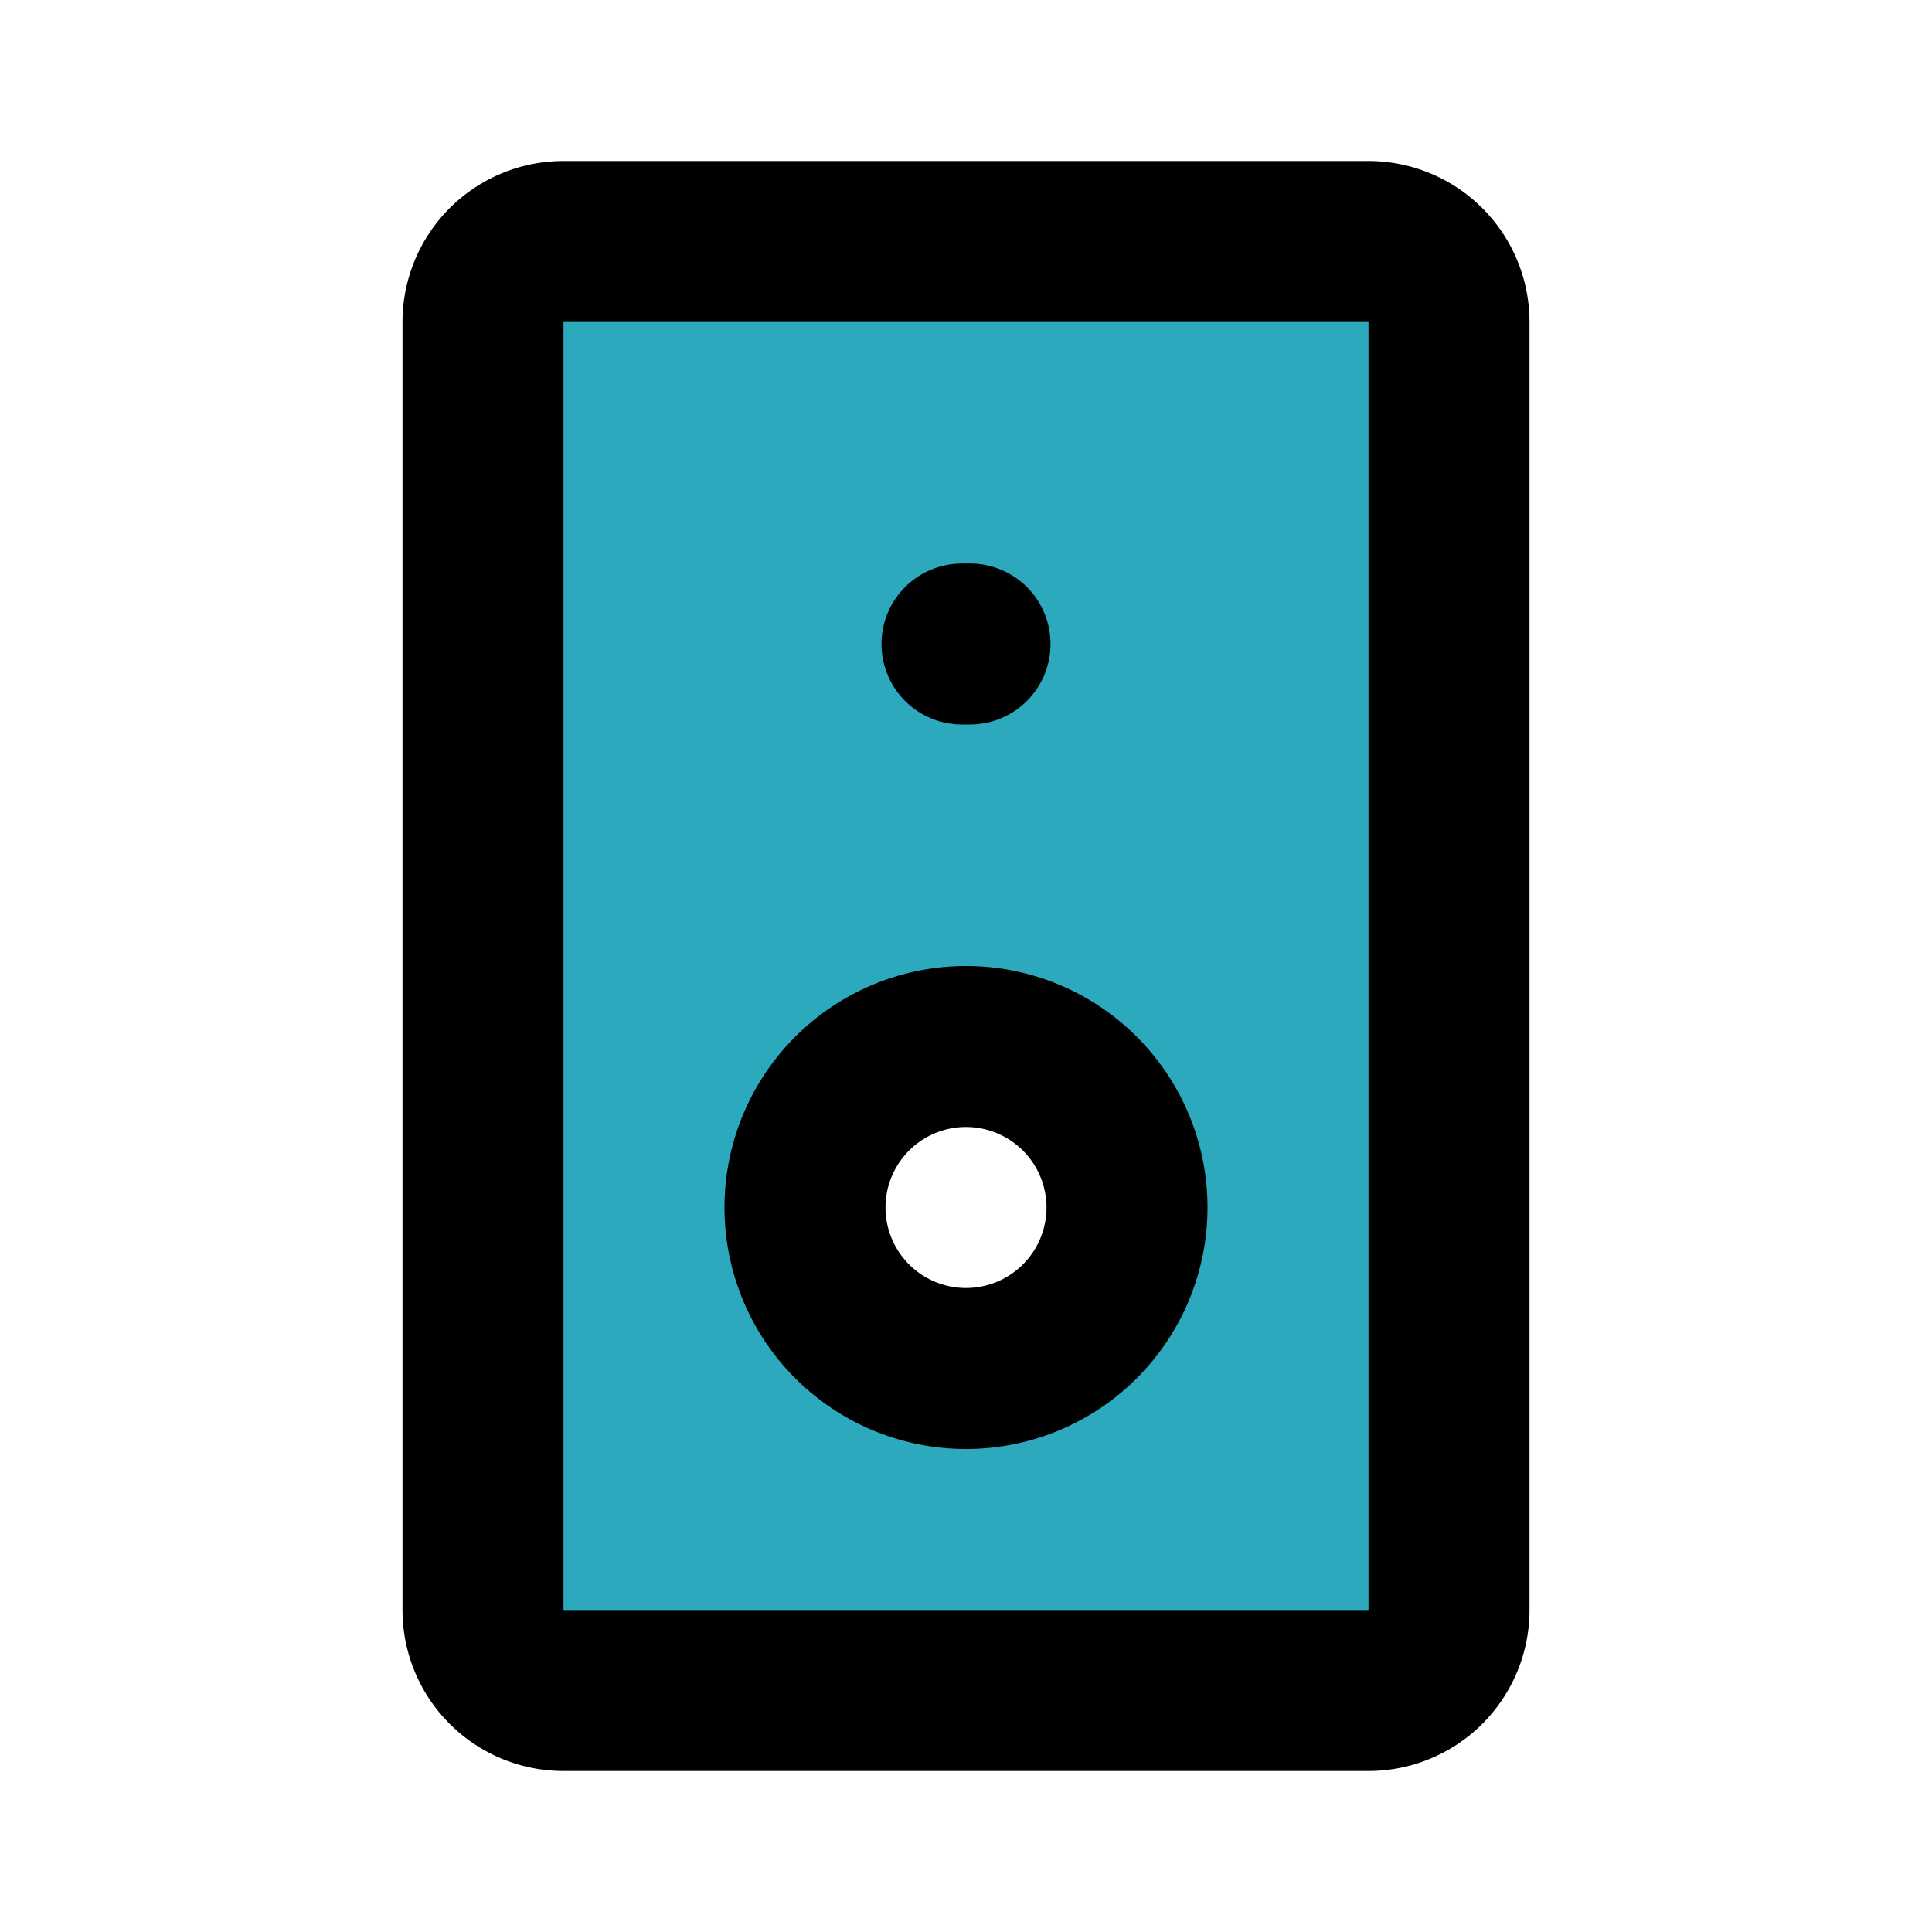 <?xml version="1.0" encoding="utf-8"?>
<svg fill="#000000" width="800px" height="800px" viewBox="0 0 24 24" id="speaker-music" data-name="Flat Line" xmlns="http://www.w3.org/2000/svg" class="icon flat-line"><path id="secondary" d="M17,3H7A1,1,0,0,0,6,4V20a1,1,0,0,0,1,1H17a1,1,0,0,0,1-1V4A1,1,0,0,0,17,3ZM12,17a2,2,0,1,1,2-2A2,2,0,0,1,12,17Z" style="fill: rgb(44, 169, 188); stroke-width: 2;"></path><line id="primary-upstoke" x1="12.05" y1="8" x2="11.95" y2="8" style="fill: none; stroke: rgb(0, 0, 0); stroke-linecap: round; stroke-linejoin: round; stroke-width: 2;"></line><path id="primary" d="M12,13a2,2,0,1,1-2,2A2,2,0,0,1,12,13ZM6,4V20a1,1,0,0,0,1,1H17a1,1,0,0,0,1-1V4a1,1,0,0,0-1-1H7A1,1,0,0,0,6,4Z" style="fill: none; stroke: rgb(0, 0, 0); stroke-linecap: round; stroke-linejoin: round; stroke-width: 2;"></path></svg>